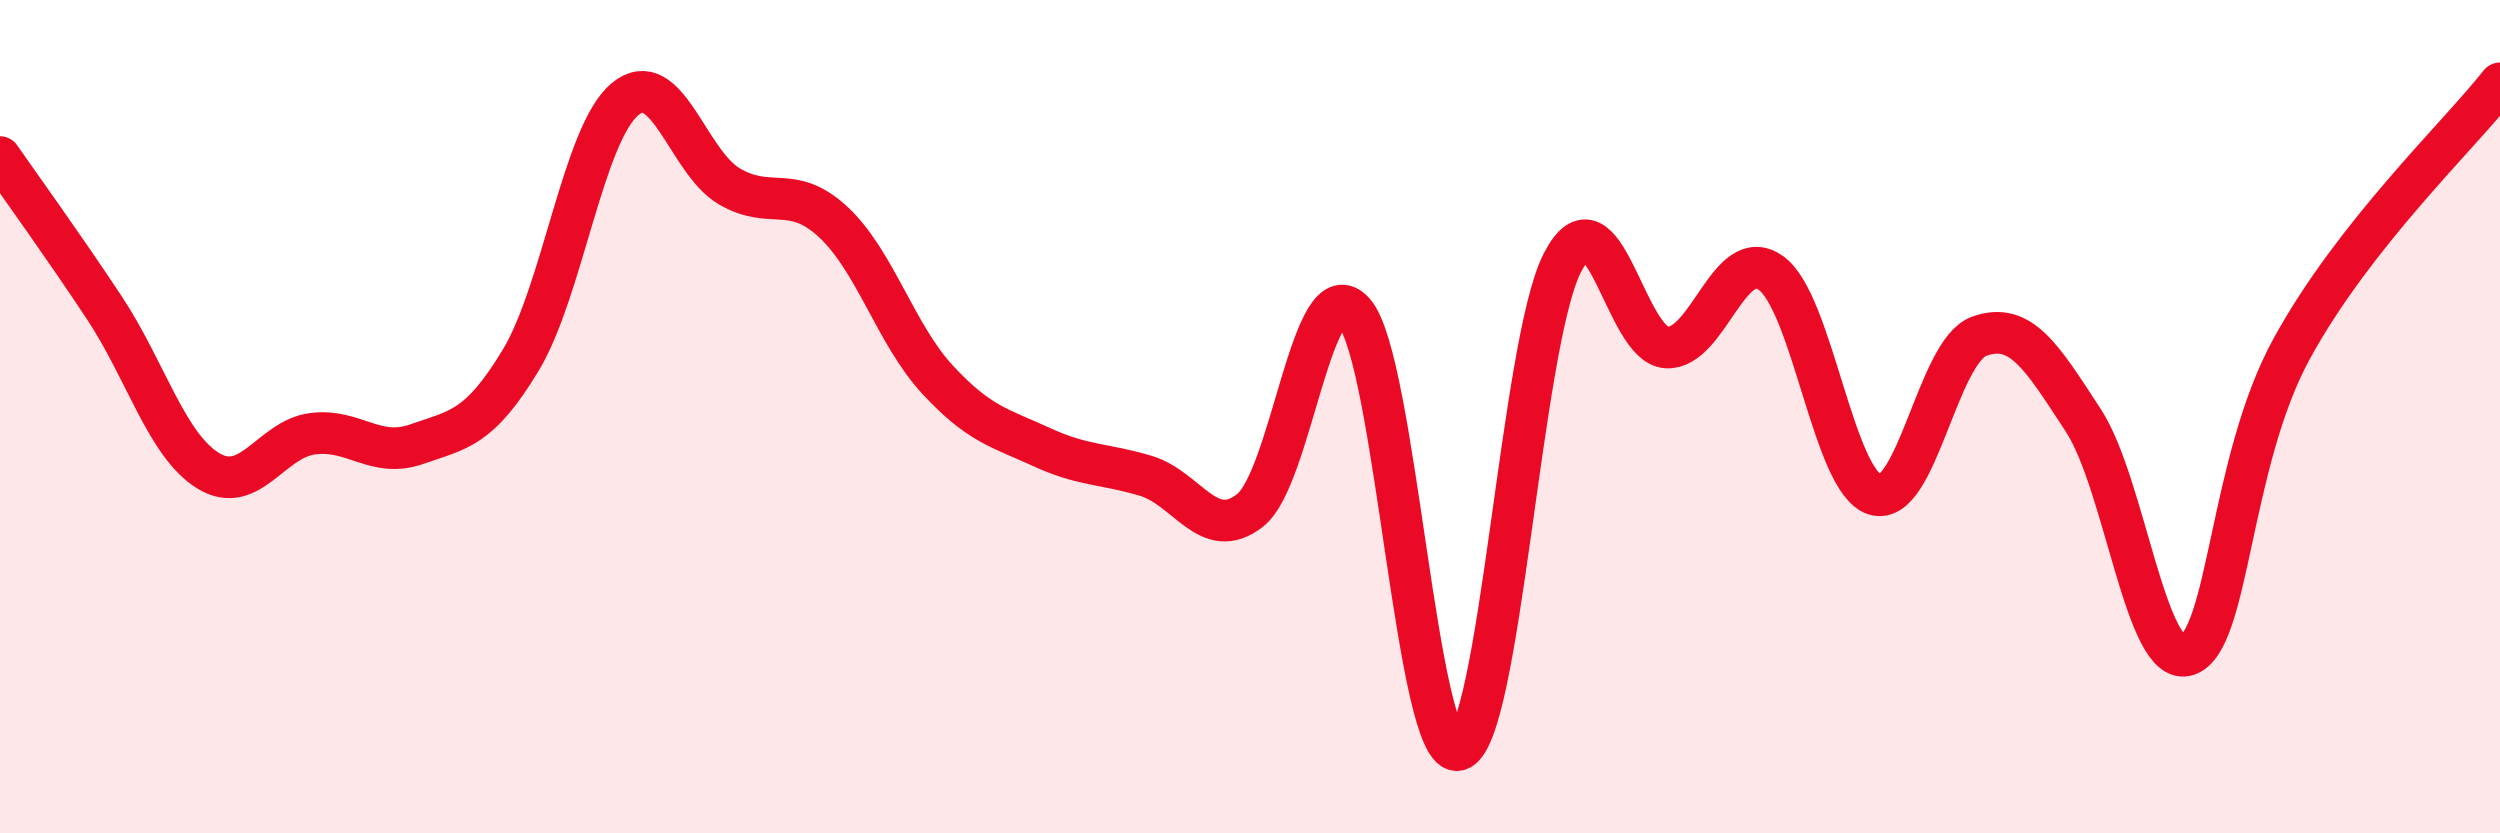 
    <svg width="60" height="20" viewBox="0 0 60 20" xmlns="http://www.w3.org/2000/svg">
      <path
        d="M 0,3.77 C 0.5,4.49 1.5,5.87 2.5,7.38 C 3.5,8.89 4,10.69 5,11.3 C 6,11.91 6.5,10.54 7.5,10.41 C 8.5,10.28 9,11.01 10,10.66 C 11,10.31 11.5,10.3 12.5,8.64 C 13.5,6.98 14,3.21 15,2.38 C 16,1.55 16.5,3.88 17.5,4.47 C 18.5,5.06 19,4.4 20,5.33 C 21,6.26 21.5,8.03 22.5,9.11 C 23.5,10.19 24,10.27 25,10.73 C 26,11.19 26.5,11.12 27.5,11.42 C 28.5,11.72 29,13.03 30,12.25 C 31,11.47 31.5,6.35 32.5,7.5 C 33.5,8.65 34,18.24 35,18 C 36,17.76 36.5,8.23 37.5,6.3 C 38.5,4.37 39,8.29 40,8.34 C 41,8.39 41.5,5.84 42.5,6.55 C 43.5,7.26 44,11.57 45,11.87 C 46,12.17 46.5,8.43 47.5,8.07 C 48.5,7.71 49,8.56 50,10.09 C 51,11.62 51.5,16.06 52.5,15.72 C 53.5,15.38 53.5,11.11 55,8.37 C 56.5,5.63 59,3.27 60,2L60 20L0 20Z"
        fill="#EB0A25"
        opacity="0.1"
        stroke-linecap="round"
        stroke-linejoin="round"
      />
      <path
        d="M 0,3.77 C 0.5,4.49 1.5,5.87 2.5,7.38 C 3.5,8.89 4,10.69 5,11.3 C 6,11.91 6.5,10.54 7.5,10.41 C 8.5,10.28 9,11.01 10,10.66 C 11,10.31 11.5,10.3 12.5,8.64 C 13.5,6.98 14,3.21 15,2.38 C 16,1.55 16.5,3.88 17.5,4.47 C 18.5,5.06 19,4.4 20,5.33 C 21,6.26 21.5,8.03 22.5,9.11 C 23.5,10.19 24,10.27 25,10.73 C 26,11.19 26.5,11.12 27.5,11.42 C 28.5,11.72 29,13.03 30,12.25 C 31,11.47 31.5,6.35 32.5,7.5 C 33.5,8.65 34,18.24 35,18 C 36,17.76 36.5,8.23 37.5,6.3 C 38.5,4.37 39,8.29 40,8.34 C 41,8.39 41.5,5.84 42.5,6.55 C 43.5,7.26 44,11.57 45,11.87 C 46,12.17 46.5,8.43 47.5,8.07 C 48.5,7.71 49,8.56 50,10.09 C 51,11.62 51.5,16.06 52.5,15.72 C 53.5,15.38 53.5,11.11 55,8.37 C 56.5,5.63 59,3.27 60,2"
        stroke="#EB0A25"
        stroke-width="1"
        fill="none"
        stroke-linecap="round"
        stroke-linejoin="round"
      />
    </svg>
  